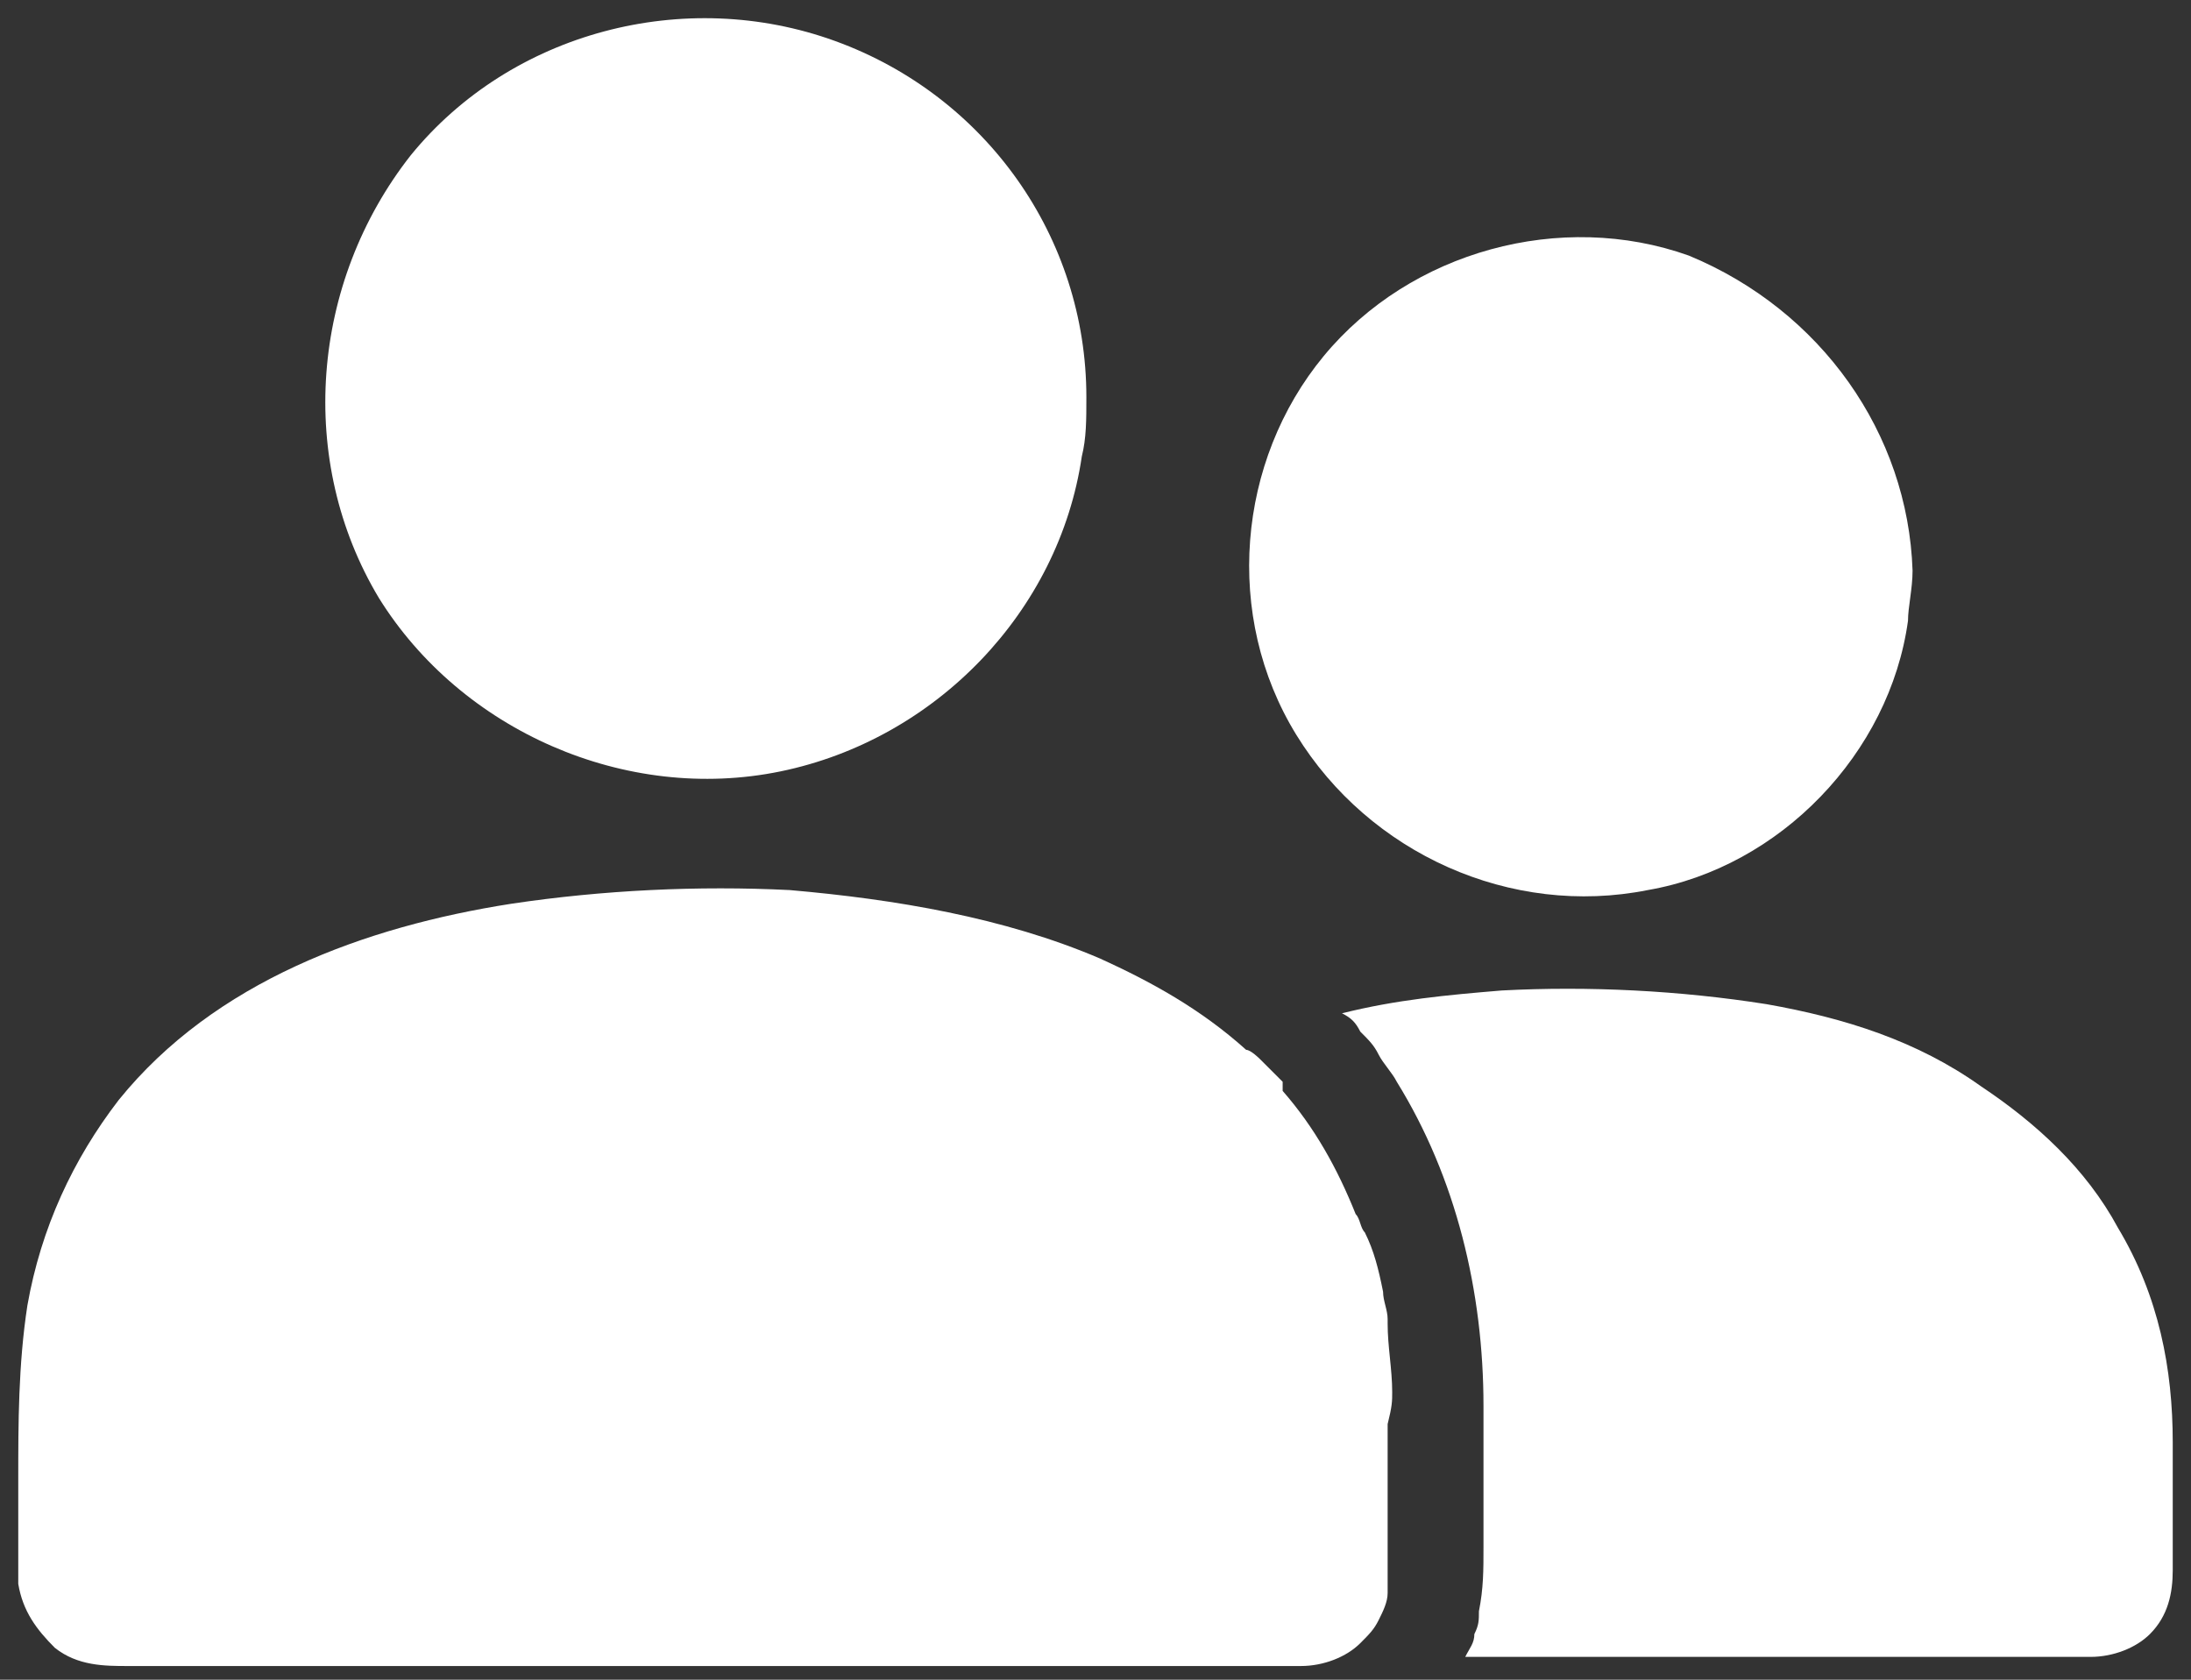 <svg version="1.1" id="Слой_1" xmlns="http://www.w3.org/2000/svg" xmlns:xlink="http://www.w3.org/1999/xlink" x="0px" y="0px"
	 width="48px" height="36.8px" viewBox="0 0 48 36.8" enable-background="new 0 0 48 36.8" xml:space="preserve">
<rect x="0" y="0" width="48" height="36.8" fill="#333333" stroke="none"/>
<g>
	<defs>
		<rect id="SVGID_1_" width="48" height="36.8"/>
	</defs>
	<clipPath id="SVGID_2_">
		<use xlink:href="#SVGID_1_"  overflow="visible"/>
	</clipPath>
	<g clip-path="url(#SVGID_2_)">
		<path fill="#FFFFFF" d="M30.5,30.5c0-0.5-0.1-1-0.1-1.5c0,0,0-0.1,0-0.1c0-0.2-0.1-0.4-0.1-0.6c-0.1-0.5-0.2-0.9-0.4-1.3
			c0,0,0,0,0,0c-0.1-0.1-0.1-0.3-0.2-0.4c-0.4-1-0.9-1.9-1.6-2.7c0,0,0,0,0-0.1c0,0,0,0,0-0.1c-0.1-0.1-0.4-0.4-0.4-0.4l-0.1-0.1
			c0,0-0.2-0.2-0.3-0.2c-1-0.9-2.1-1.5-3.2-2c-2.1-0.9-4.5-1.3-6.8-1.5c-2-0.1-4.1,0-6.1,0.3c-3.2,0.5-6.5,1.7-8.6,4.3
			c-1,1.3-1.7,2.8-2,4.5c-0.2,1.3-0.2,2.6-0.2,3.8v1.8c0,0.2,0,0.3,0,0.5c0.1,0.6,0.4,1,0.8,1.4c0.5,0.4,1.1,0.4,1.6,0.4h25.7
			c0.5,0,1-0.2,1.3-0.5h0c0.2-0.2,0.3-0.3,0.4-0.5c0.1-0.2,0.2-0.4,0.2-0.6v0c0-0.2,0-0.4,0-0.7v-3c0,0,0,0,0,0
			C30.5,30.8,30.5,30.7,30.5,30.5z"/>
		<path fill="#FFFFFF" d="M47.6,31.6c0,0,0,0.1,0,0.1v2.7c0,0.5-0.1,1-0.5,1.4c-0.3,0.3-0.8,0.5-1.3,0.5c-1,0-2,0-3.1,0H32.1
			c0.1-0.2,0.2-0.3,0.2-0.5c0.1-0.2,0.1-0.3,0.1-0.5c0.1-0.5,0.1-0.9,0.1-1.4v-2.8c0-0.1,0-0.2,0-0.3c0-2.5-0.6-5-1.9-7.1
			c-0.1-0.2-0.3-0.4-0.4-0.6c-0.1-0.2-0.2-0.3-0.4-0.5c-0.1-0.2-0.2-0.3-0.4-0.4c1.2-0.3,2.3-0.4,3.5-0.5c1.9-0.1,3.9,0,5.8,0.3
			c1.7,0.3,3.3,0.8,4.7,1.8c1.2,0.8,2.3,1.8,3,3.1C47.3,28.4,47.6,30,47.6,31.6z"/>
		<path fill="#FFFFFF" d="M41.9,12.5C41.9,12.5,41.9,12.5,41.9,12.5C41.9,12.6,41.8,12.6,41.9,12.5c0,0.4-0.1,0.8-0.1,1.1
			c-0.4,2.9-2.8,5.4-5.7,5.9c-3,0.6-6.1-0.8-7.7-3.4c-1.6-2.6-1.3-6,0.6-8.3c1.9-2.3,5.2-3.2,8-2.2C39.9,6.8,41.8,9.5,41.9,12.5
			C41.9,12.5,41.9,12.5,41.9,12.5z"/>
		<path fill="#FFFFFF" d="M23.8,8.7C23.8,8.8,23.8,8.8,23.8,8.7c0,0.5,0,0.9-0.1,1.3c-0.5,3.4-3.2,6.2-6.6,6.9
			c-3.4,0.7-7-0.9-8.8-3.8c-1.8-3-1.5-6.9,0.7-9.7c2.2-2.7,6-3.7,9.3-2.5C21.6,2.1,23.8,5.2,23.8,8.7C23.8,8.7,23.8,8.7,23.8,8.7z"
			/>
	</g>
</g>
</svg>
